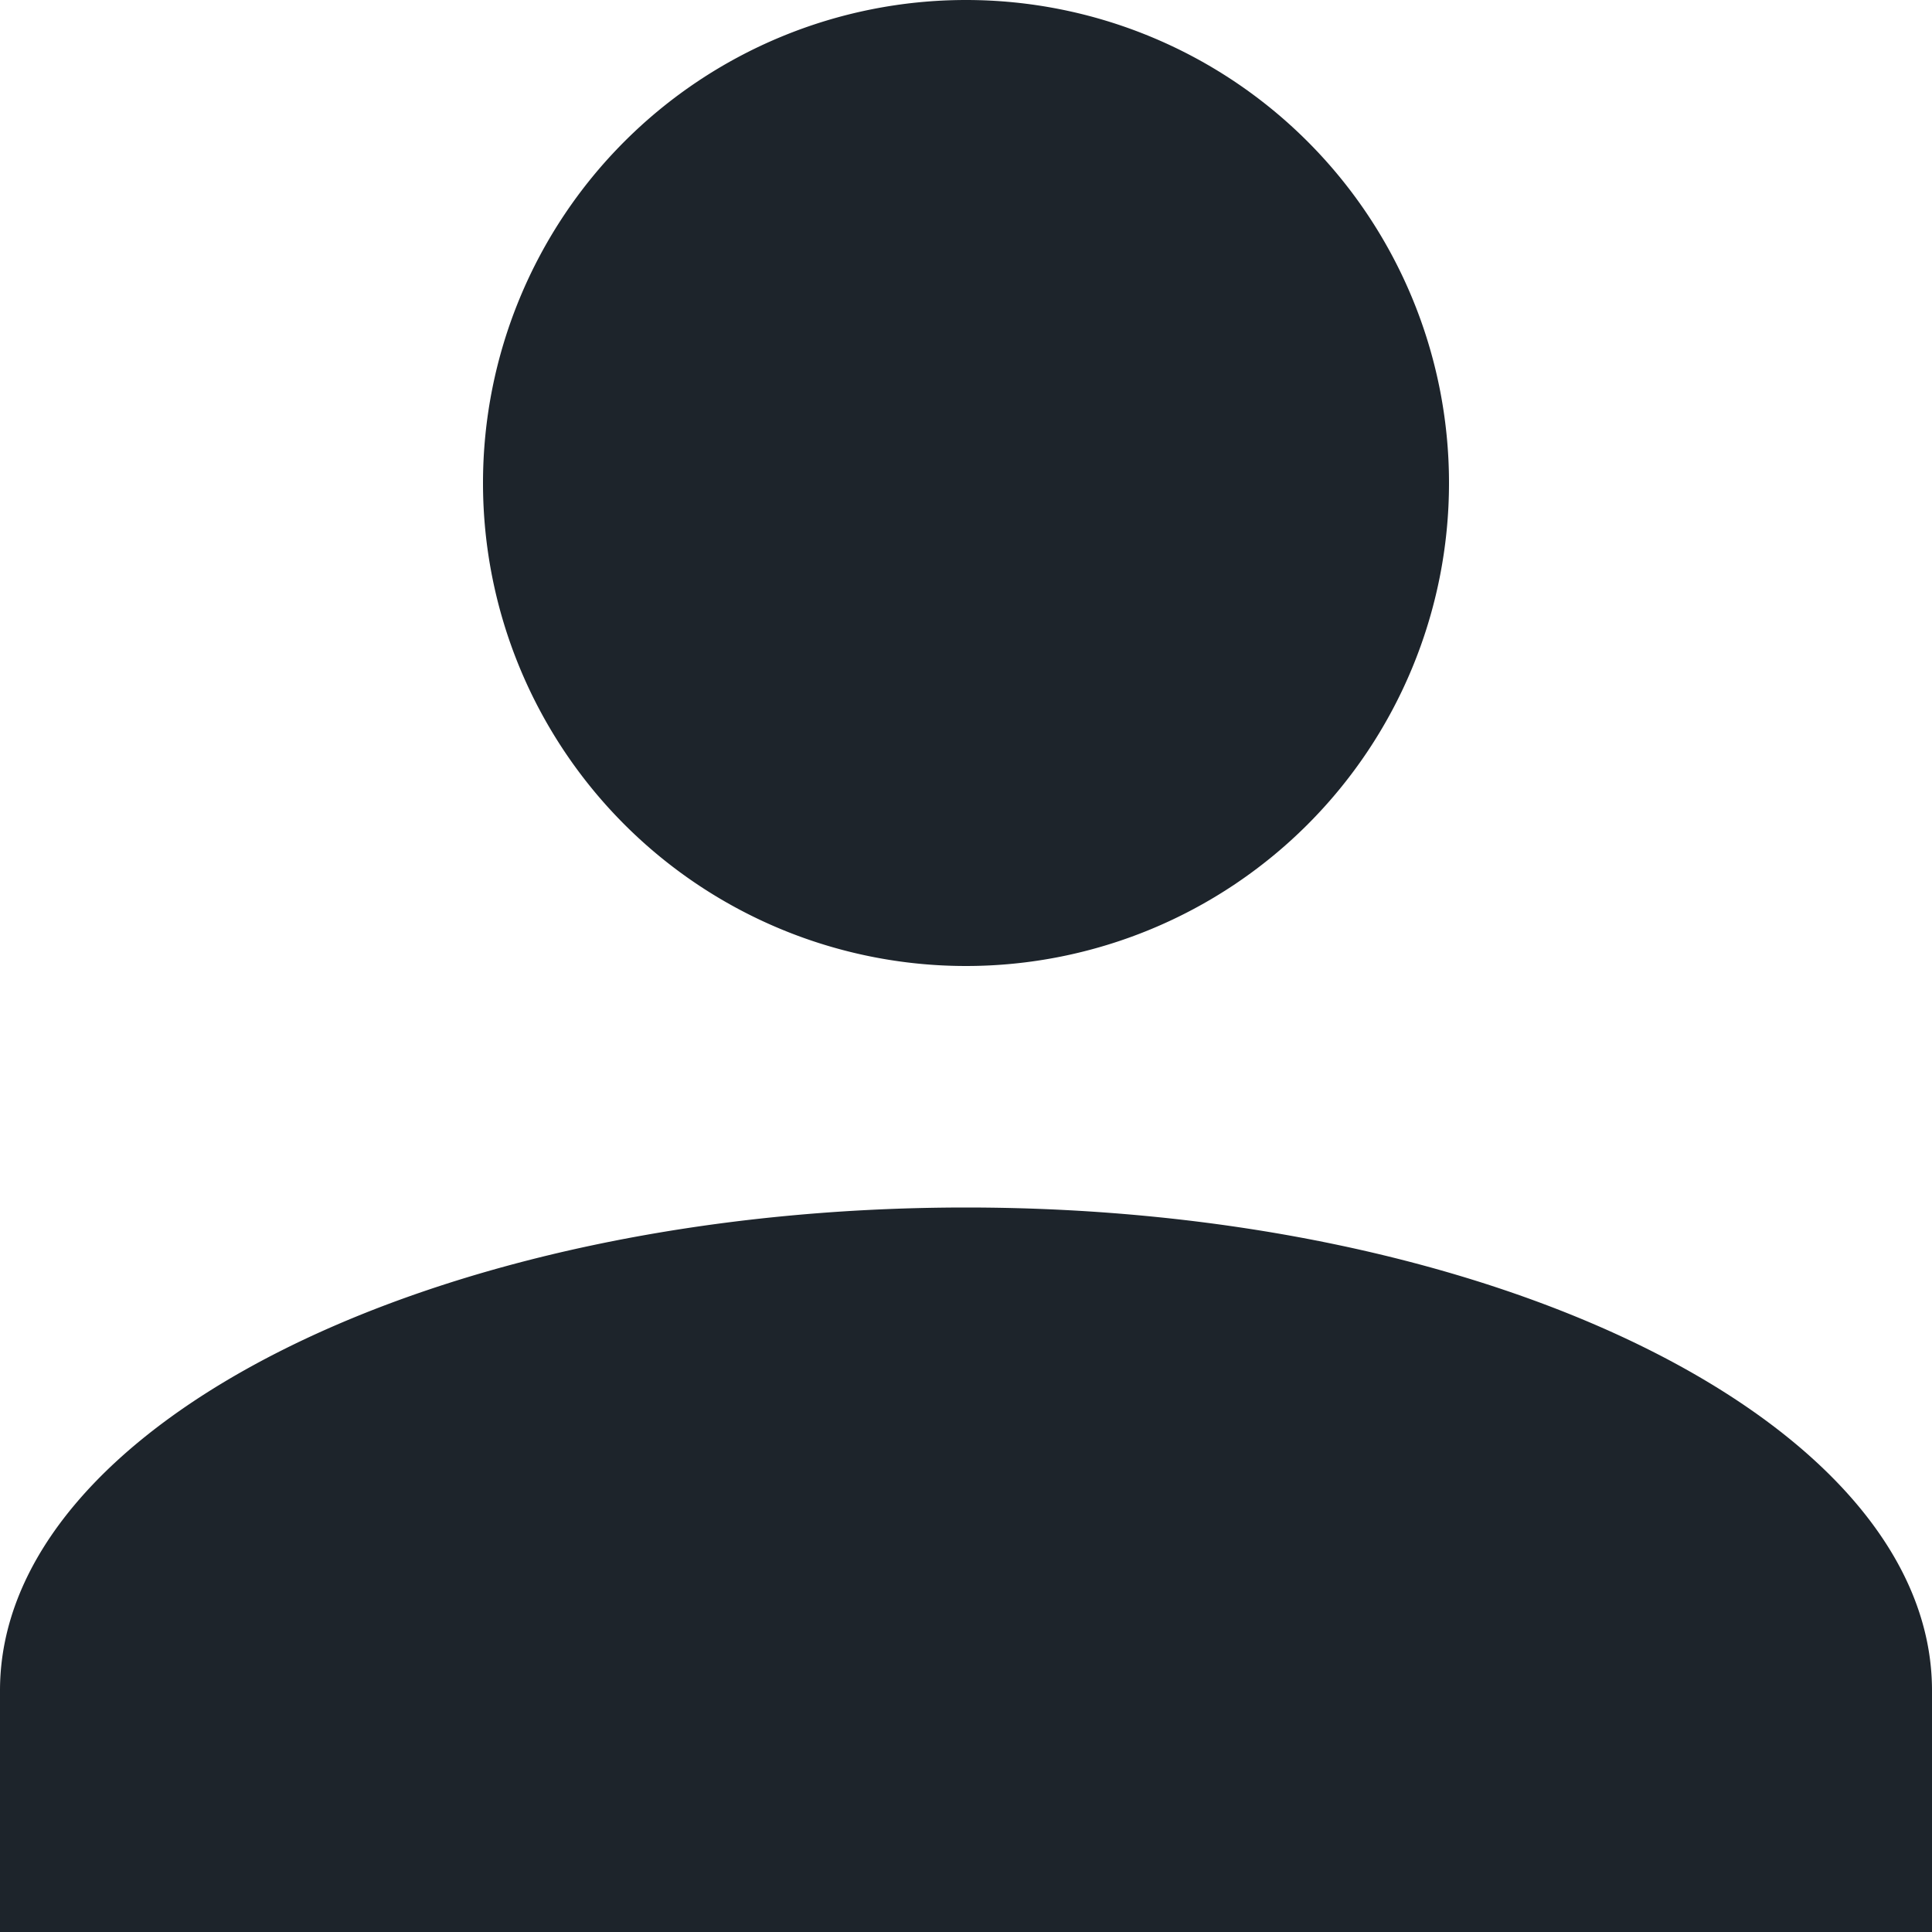 <svg xmlns="http://www.w3.org/2000/svg" width="28" height="28" viewBox="0 0 28 28">
  <path id="User" d="M0,382v-3.5c0-3.851,6.3-7,14-7s14,3.15,14,7V382Zm7-21a7,7,0,1,1,7,7A7,7,0,0,1,7,361Z" transform="translate(0 -354)" fill="#1d242b"/>
</svg>
